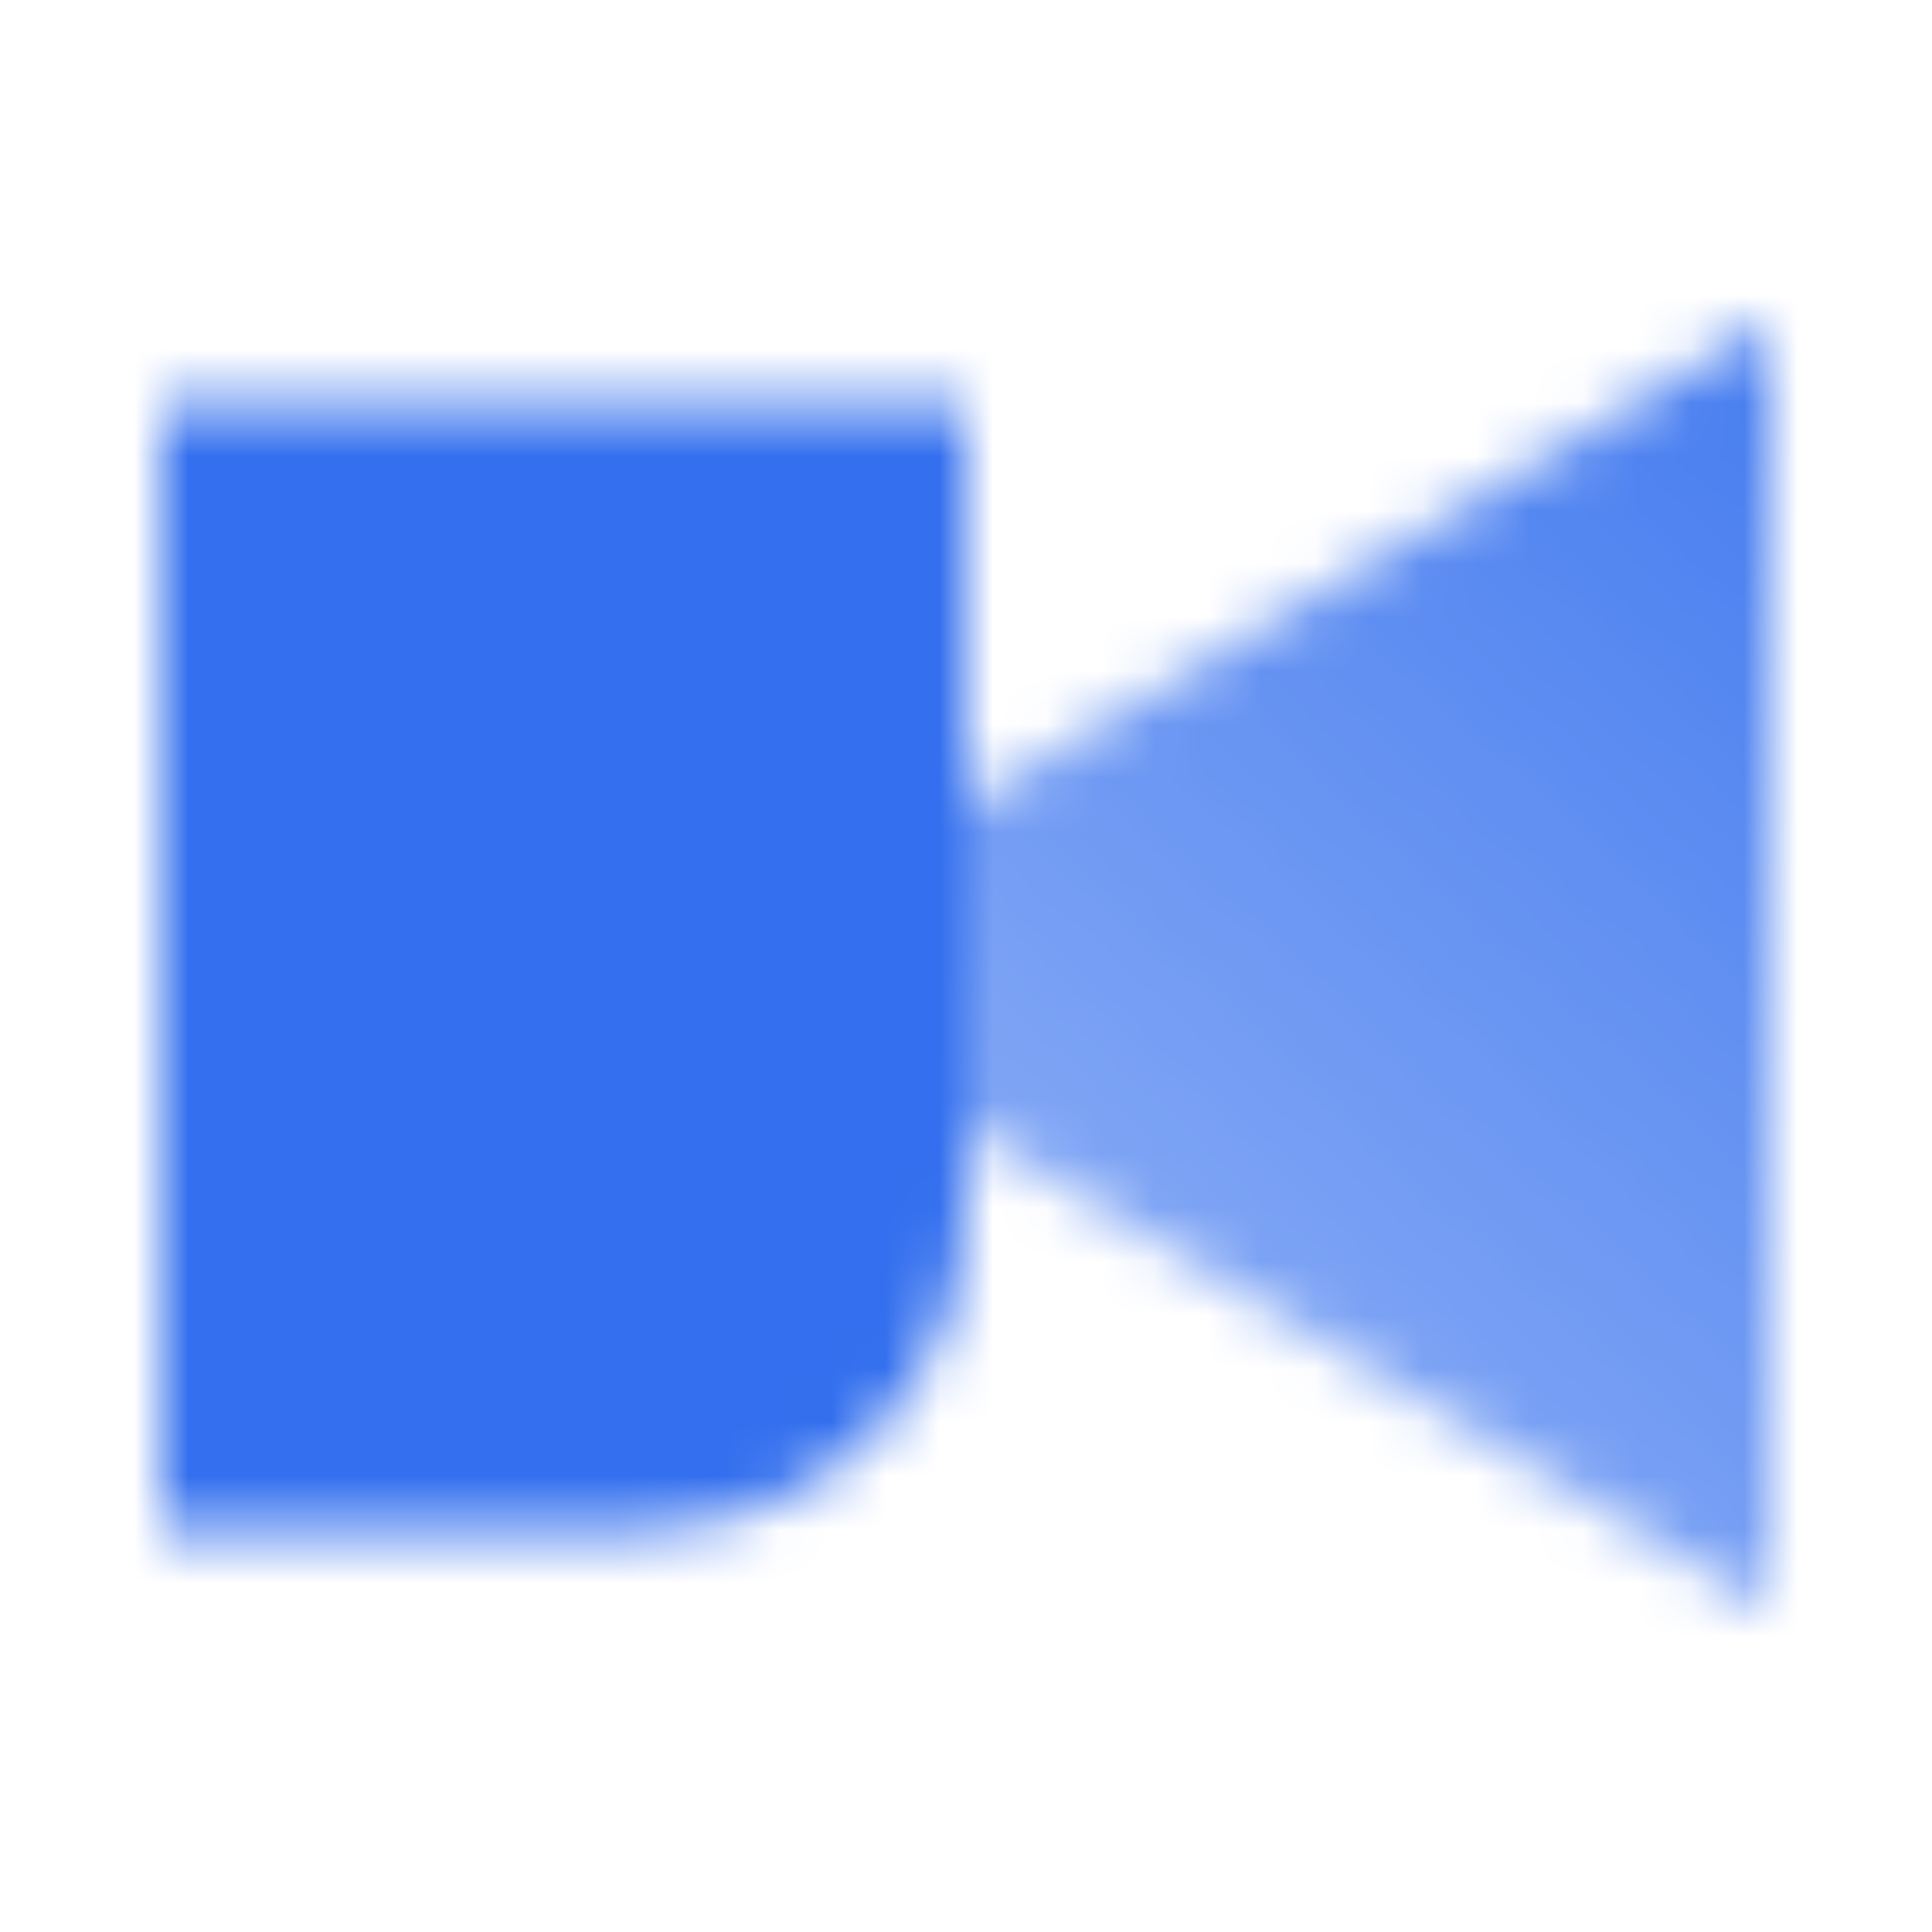 <svg width="36" height="36" viewBox="0 0 36 36" fill="none" xmlns="http://www.w3.org/2000/svg">
<mask id="mask0_30_176040" style="mask-type:alpha" maskUnits="userSpaceOnUse" x="3" y="6" width="30" height="24">
<path d="M3 7.5H18V22.5C18 25.814 15.314 28.5 12 28.5H3V7.5Z" fill="black"/>
<path d="M18 15L33 6V30L18 21V15Z" fill="url(#paint0_linear_30_176040)"/>
</mask>
<g mask="url(#mask0_30_176040)">
<path d="M0 0H36V36H0V0Z" fill="#336FEE"/>
</g>
<defs>
<linearGradient id="paint0_linear_30_176040" x1="33" y1="6.75" x2="18" y2="23.25" gradientUnits="userSpaceOnUse">
<stop stop-opacity="0.9"/>
<stop offset="1" stop-opacity="0.6"/>
</linearGradient>
</defs>
</svg>
